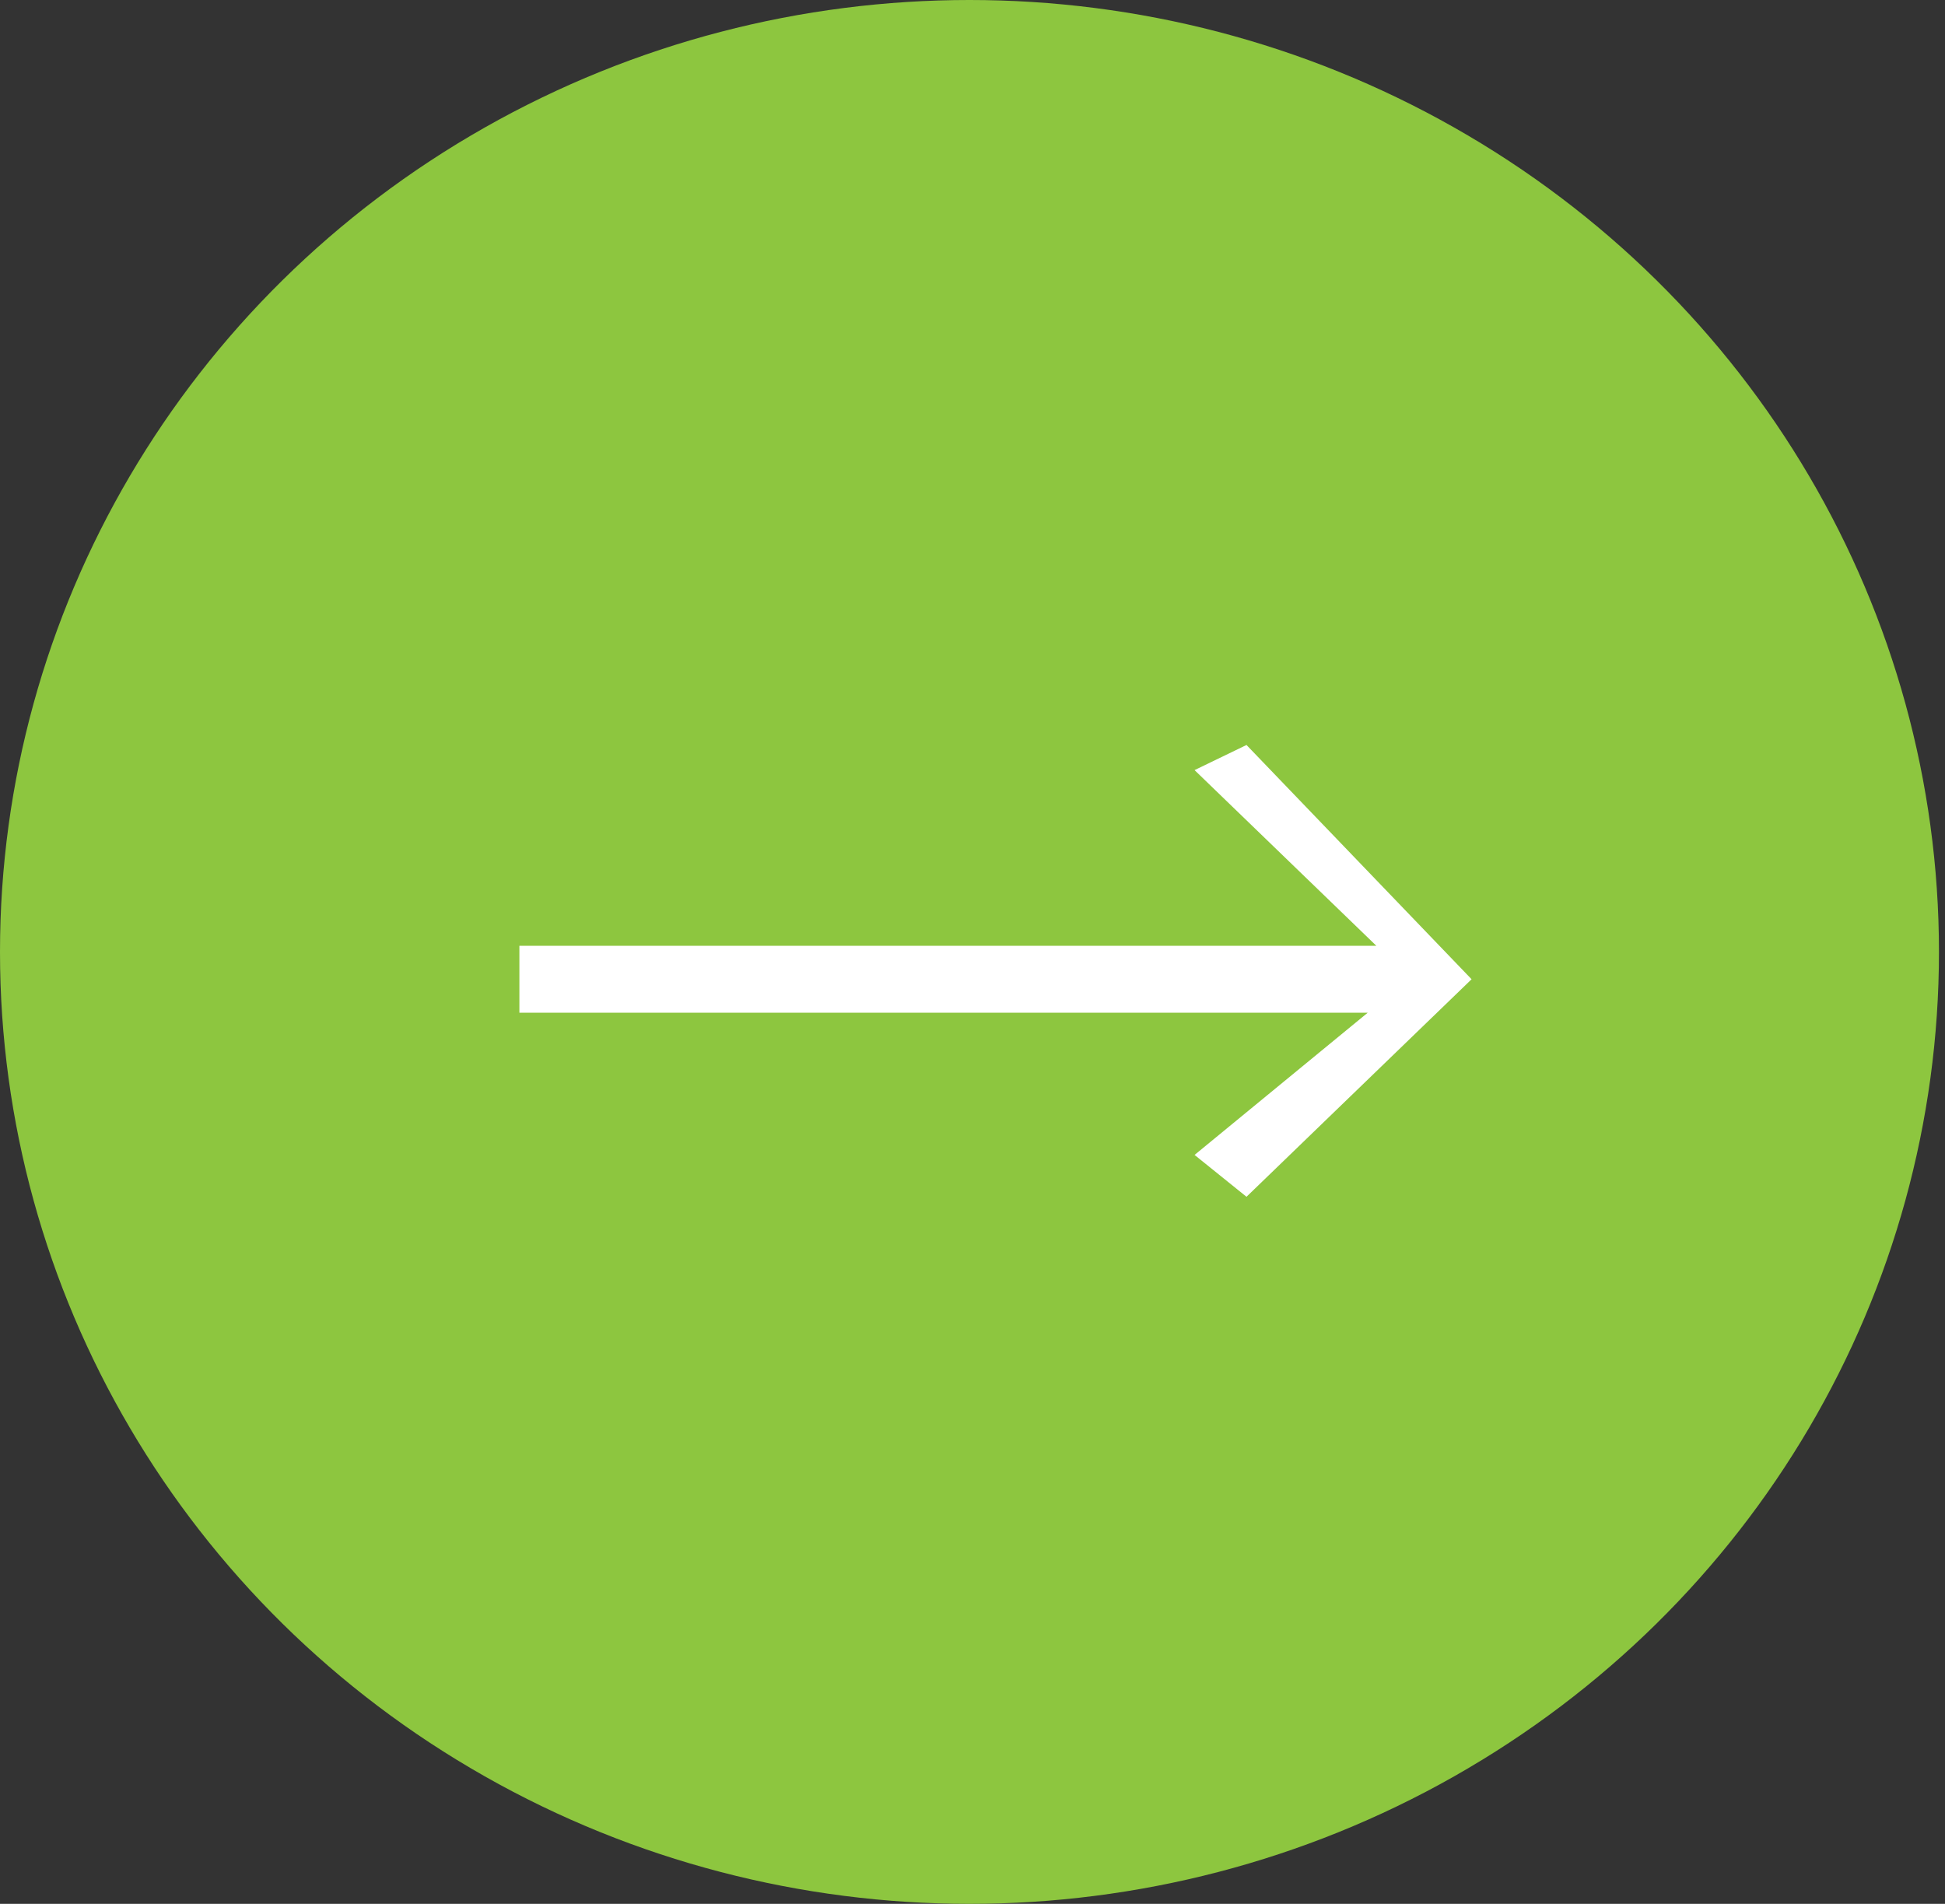 <svg width="47" height="46" viewBox="0 0 47 46" fill="none" xmlns="http://www.w3.org/2000/svg">
<rect x="0" y="0" width="47" height="46" fill="#333333" stroke="none"/>
<ellipse cx="23.427" cy="23" rx="23.427" ry="23" fill="#8DC63F"/>
<path d="M12.551 22.852L33.259 22.852L28.866 18.607L30.121 18L35.56 23.66L30.121 28.916L28.866 27.905L33.05 24.469L12.551 24.469L12.551 22.852Z" fill="white"/>
</svg>
